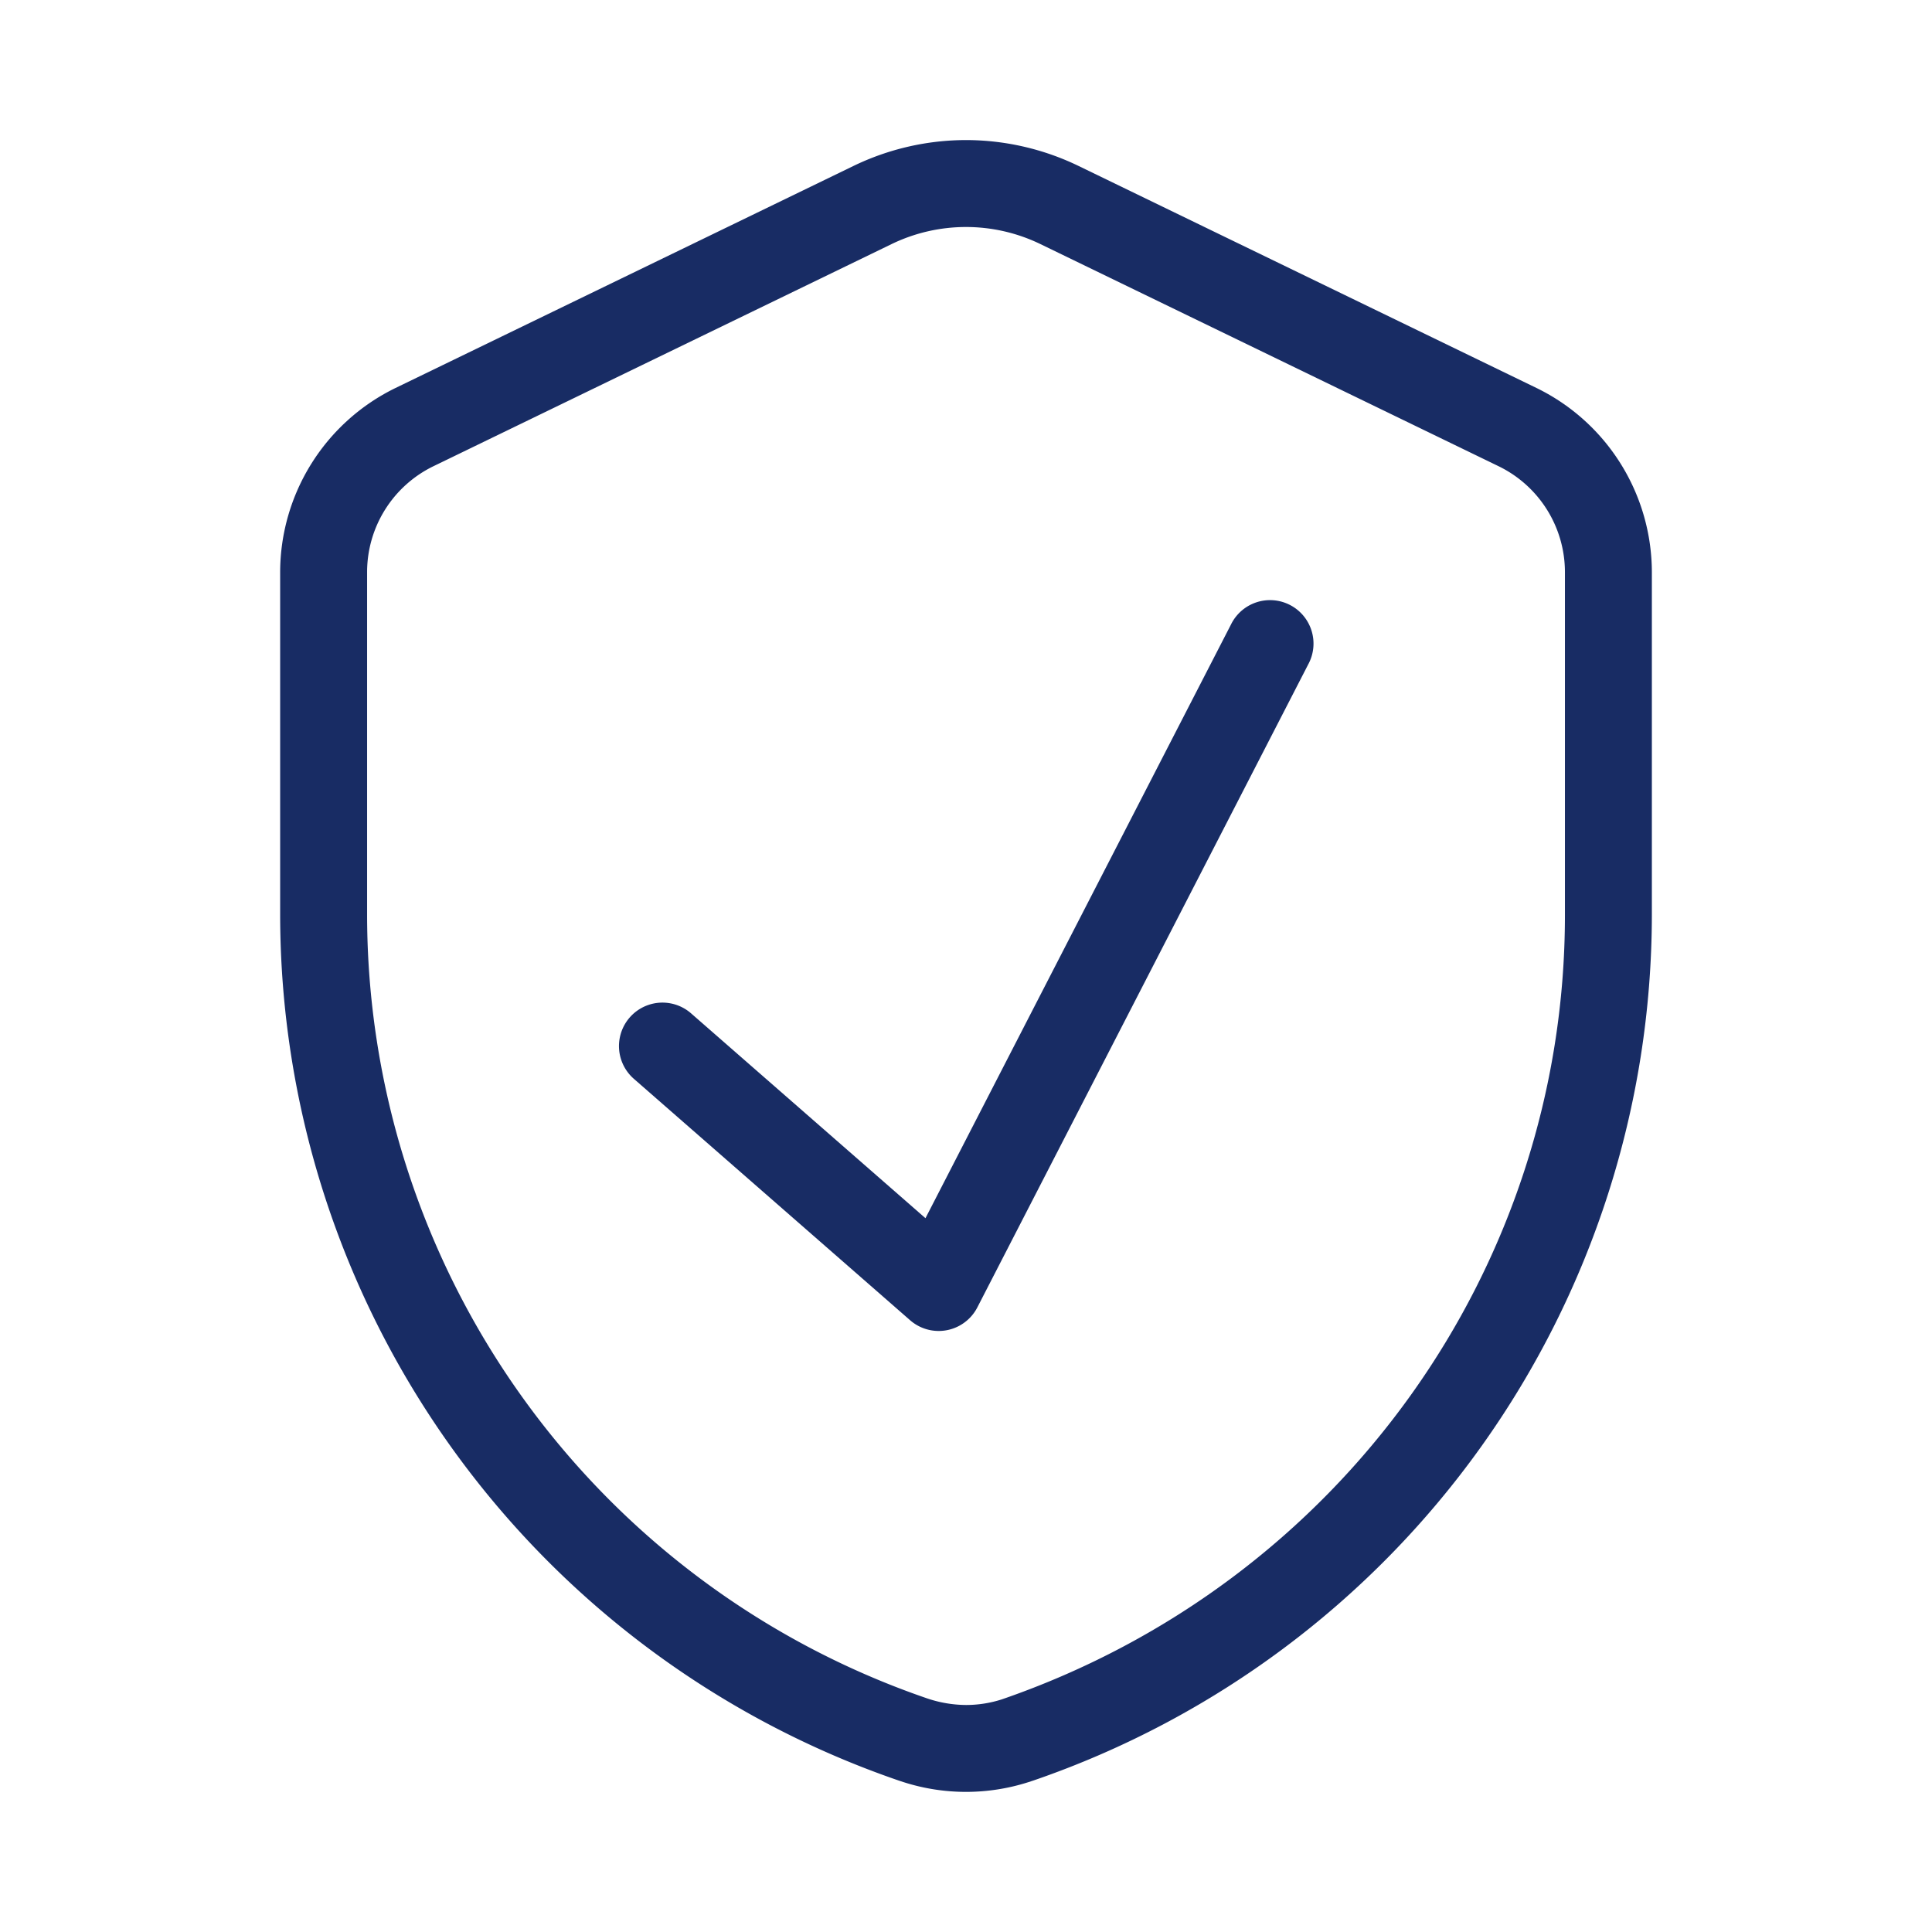 <svg fill="#182c64" version="1.1" xmlns="http://www.w3.org/2000/svg" viewBox="0 0 1024 1024"><path d="M512.008 74.237a137.318 137.318 0 0 1 59.564 13.678l242.977 117.806A108.78 108.78 0 0 1 875.52 303.045v181.972a485.571 485.571 0 0 1-327.598 458.624l-2.936 0.963a108.605 108.605 0 0 1-65.966 0l-2.542-0.832a485.632 485.632 0 0 1-327.99-458.752v-181.972A108.782 108.782 0 0 1 209.459 205.724l242.977-117.806a137.318 137.318 0 0 1 59.571-13.681z m0 829.44a61.993 61.993 0 0 0 18.913-2.952c179.356-61.786 298.524-228.585 298.524-415.708v-181.97a62.436 62.436 0 0 0-34.995-55.859l-242.988-117.809a90.447 90.447 0 0 0-78.922 0L229.563 247.188a62.436 62.436 0 0 0-34.995 55.859v181.972a439.439 439.439 0 0 0 296.637 415.096 65.495 65.495 0 0 0 20.803 3.561z"  /><path d="M497.531 705.441a23.04 23.04 0 0 1-15.16-5.691l-146.419-127.959a23.04 23.04 0 1 1 30.323-34.698l124.244 108.58 161.905-314.624a23.04 23.04 0 1 1 40.96 21.084l-175.373 340.81a23.04 23.04 0 0 1-20.48 12.498z"  /></svg>
